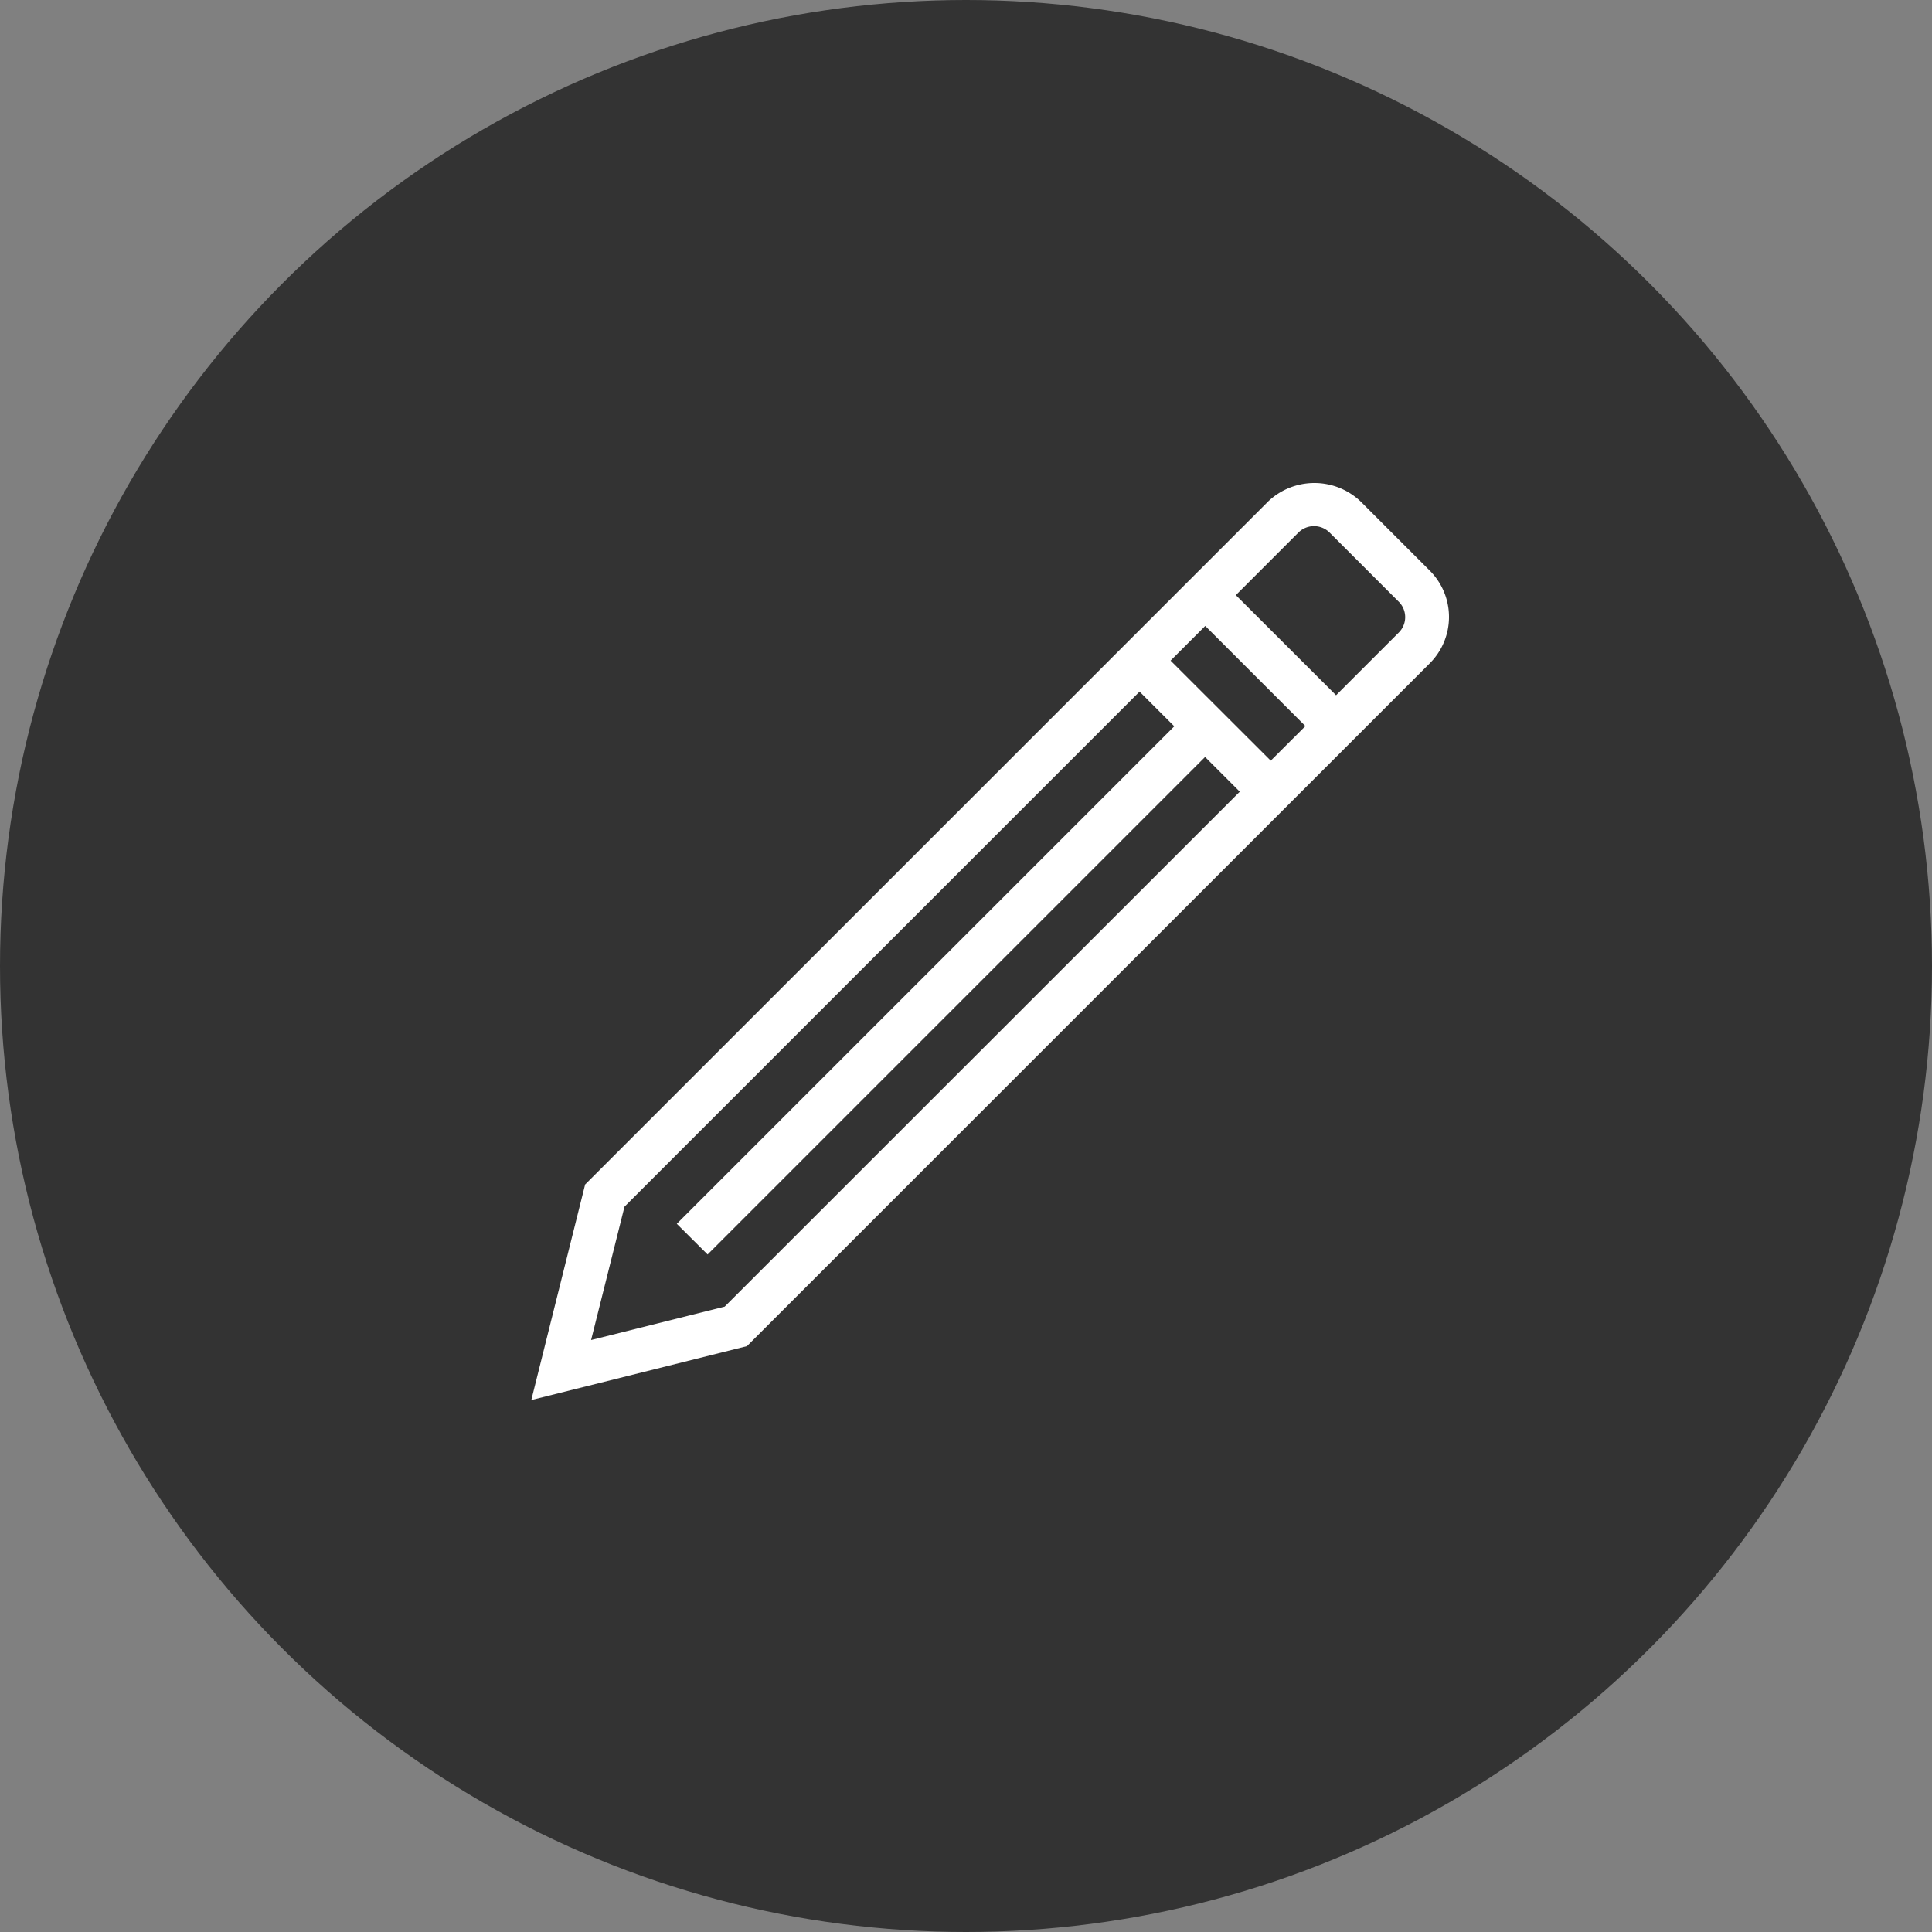 <svg xmlns="http://www.w3.org/2000/svg" width="80" height="80" viewBox="0 0 80 80"><rect x="0" y="0" width="80" height="80" fill="#808080" stroke="none"/><defs><style>.a{fill:#333;}.b{fill:#fff;}</style></defs><g transform="translate(-40 -3315)"><circle class="a" cx="40" cy="40" r="40" transform="translate(40 3315)"/><path class="b" d="M37.207,3.633,34.342.768a2.779,2.779,0,0,0-3.832,0l-28.1,28.1-.181.181L0,37.975l8.929-2.232L37.207,7.465A2.711,2.711,0,0,0,37.207,3.633ZM26.471,7.357,27.907,5.92l4.148,4.148L30.619,11.5ZM8.007,34.107,2.476,35.49l1.383-5.522L25.187,8.64l1.437,1.437-20.6,20.6L7.3,31.947l20.6-20.6,1.437,1.437ZM35.924,6.191l-2.6,2.6L29.173,4.645l2.6-2.6a.917.917,0,0,1,1.274,0l2.865,2.865A.9.9,0,0,1,35.924,6.191Z" transform="translate(62 3334.998)"/></g></svg>